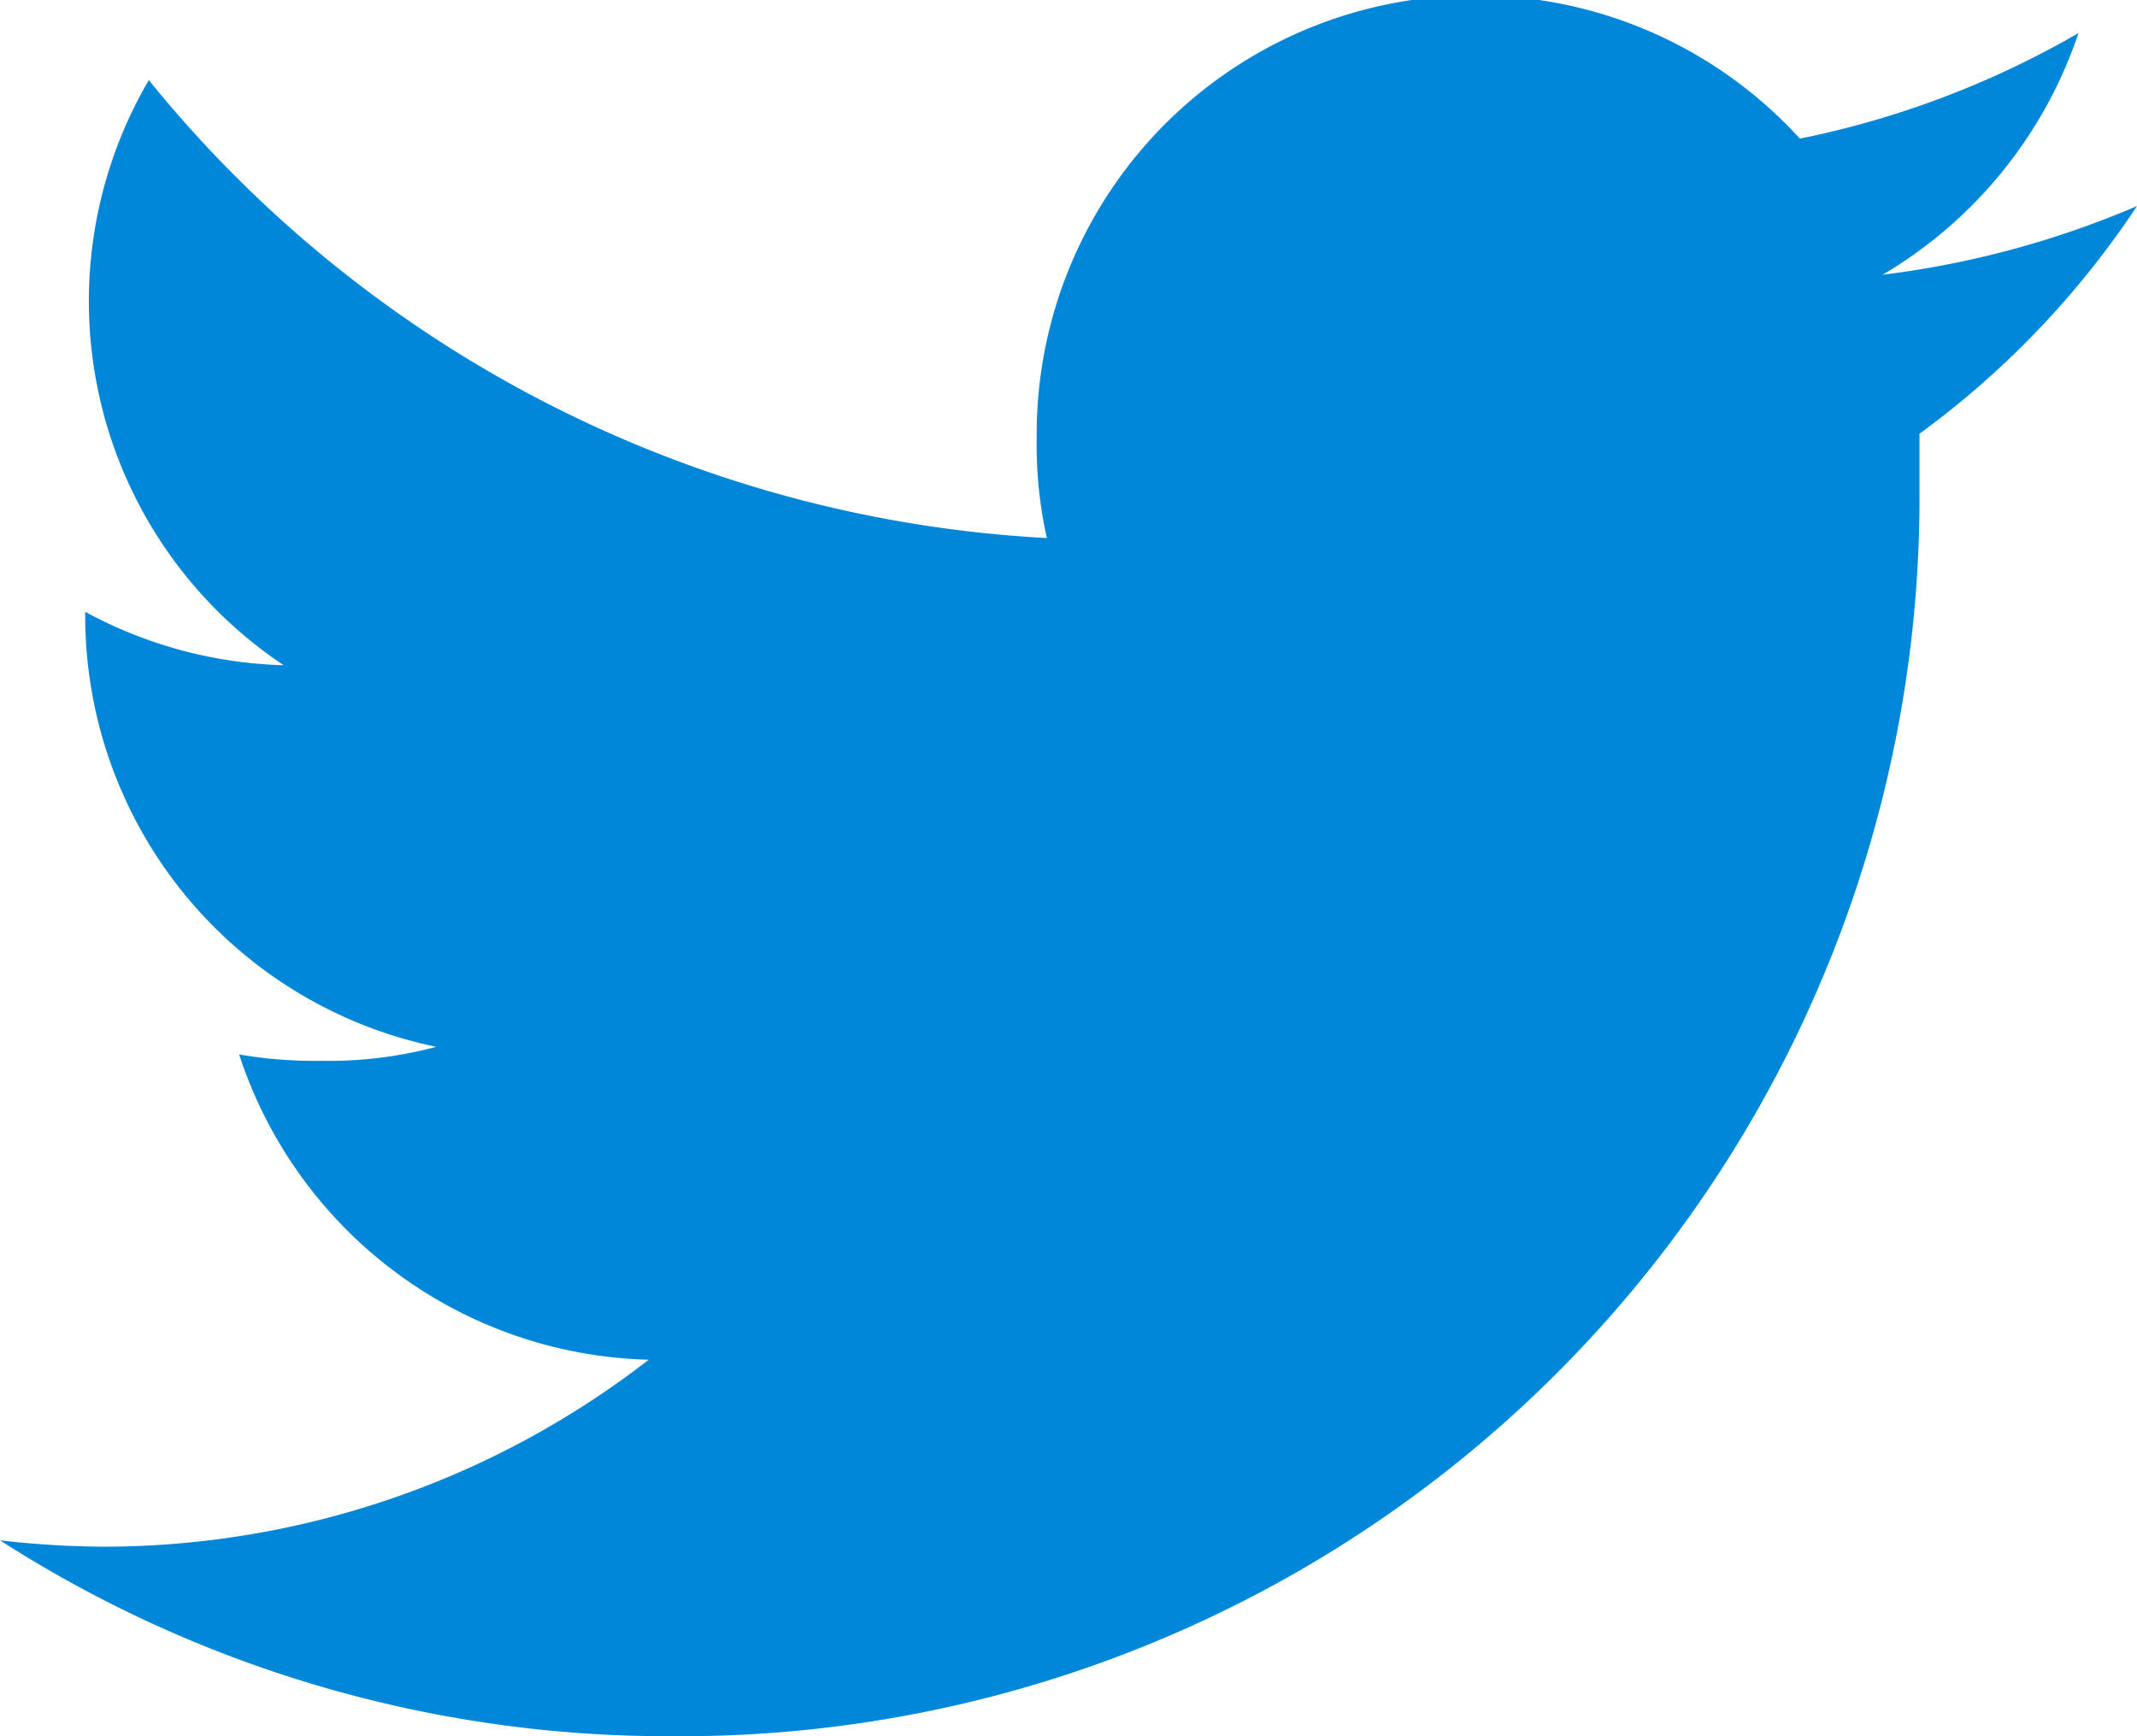 <svg xmlns="http://www.w3.org/2000/svg" viewBox="0 0 16.8 13.65"><title>Asset 15</title><path d="M16.8,1.62a7.35,7.35,0,0,1-2,.54A3.5,3.5,0,0,0,16.34.26a7.24,7.24,0,0,1-2.19.83,3.45,3.45,0,0,0-6,2.36,3.33,3.33,0,0,0,.08.78A9.75,9.75,0,0,1,1.17.63a3.44,3.44,0,0,0,1.06,4.6A3.46,3.46,0,0,1,.67,4.81v0A3.46,3.46,0,0,0,3.43,8.23a3.27,3.27,0,0,1-.9.11,3.49,3.49,0,0,1-.65-.05,3.48,3.48,0,0,0,3.22,2.4A7,7,0,0,1,.82,12.16,7.37,7.37,0,0,1,0,12.11a9.72,9.72,0,0,0,5.28,1.54,9.74,9.74,0,0,0,9.81-9.8c0-.15,0-.3,0-.44A7,7,0,0,0,16.8,1.62Z" style="fill:#0087da"/></svg>